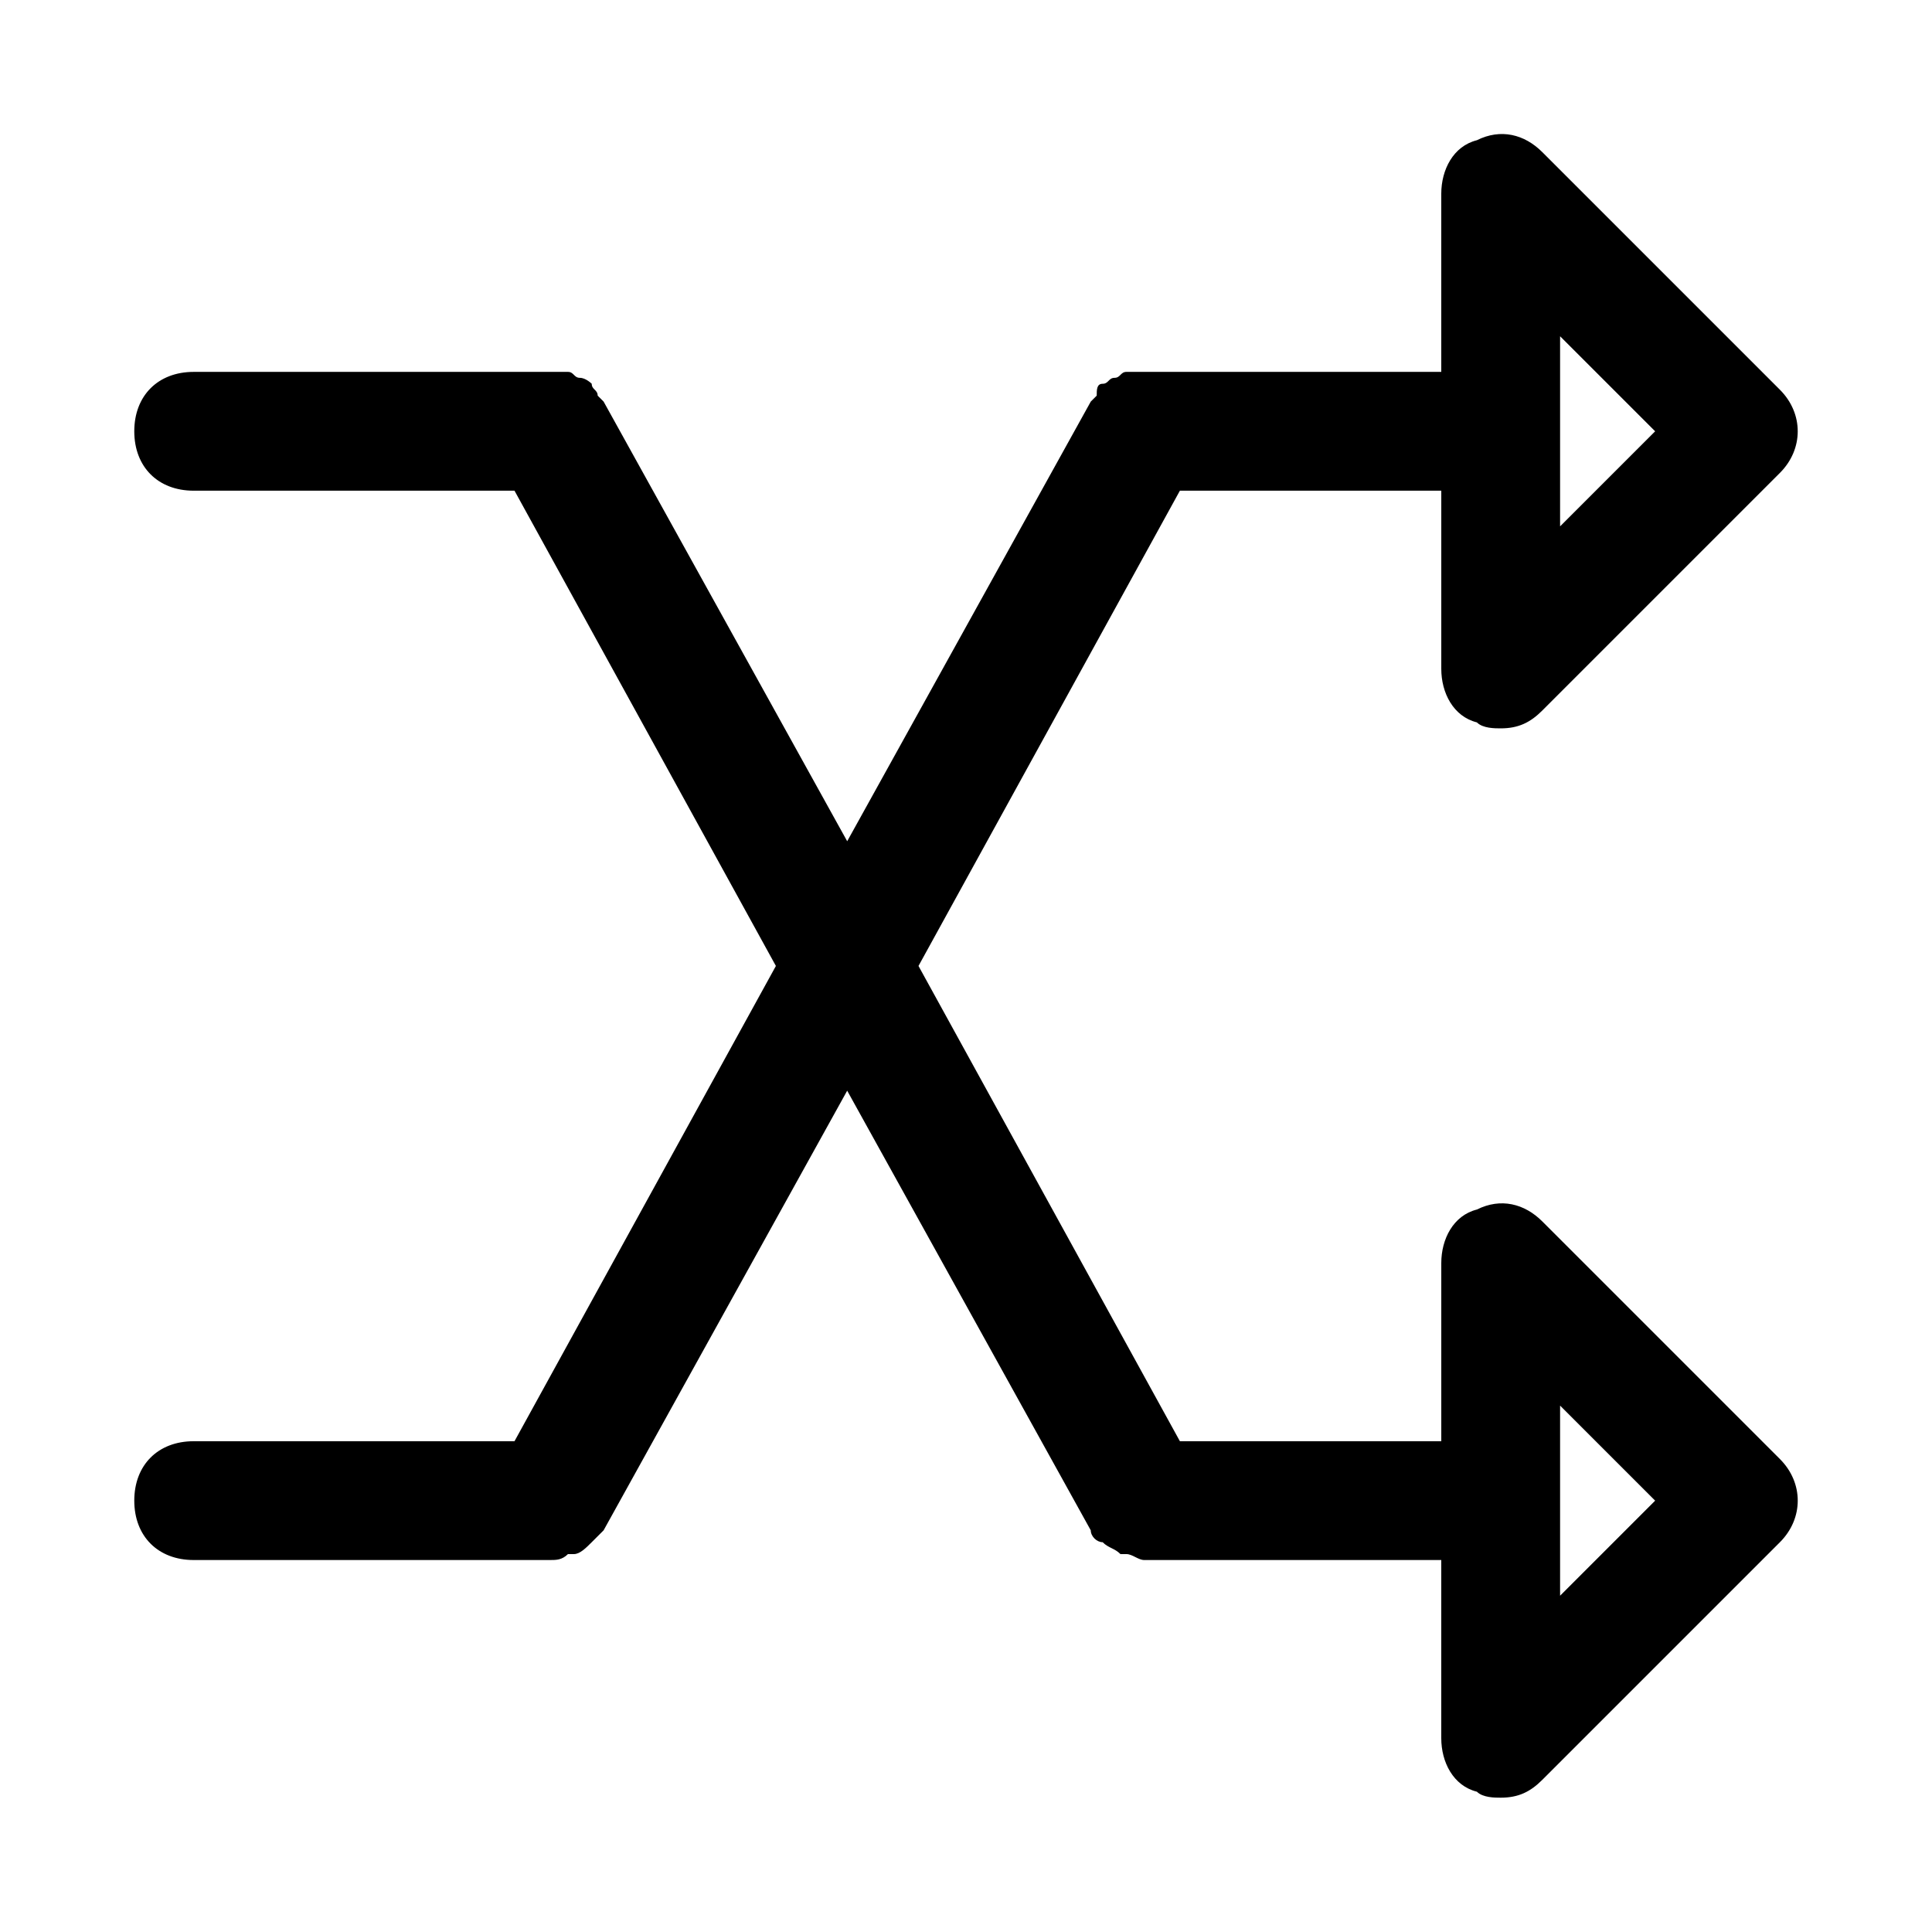 <?xml version="1.0" encoding="UTF-8"?>
<!-- Uploaded to: SVG Repo, www.svgrepo.com, Generator: SVG Repo Mixer Tools -->
<svg fill="#000000" width="800px" height="800px" version="1.1" viewBox="144 144 512 512" xmlns="http://www.w3.org/2000/svg">
 <path d="m535.4 335.45c1.574 1.574 4.723 1.574 6.297 1.574 4.723 0 7.871-1.574 11.02-4.723l62.977-62.977c6.297-6.297 6.297-15.742 0-22.043l-62.977-62.977c-4.723-4.723-11.02-6.297-17.316-3.148-6.297 1.574-9.449 7.871-9.449 14.168v47.23h-78.719-1.574-3.148c-1.574 0-1.574 1.574-3.148 1.574s-1.574 1.574-3.148 1.574c-1.574 0-1.574 1.574-1.574 3.148l-1.574 1.574-64.551 116.51-64.551-116.51-1.574-1.574c0-1.574-1.574-1.574-1.574-3.148 0 0-1.574-1.574-3.148-1.574-1.574 0-1.574-1.574-3.148-1.574h-3.152-1.574-94.465c-9.445 0-15.742 6.297-15.742 15.742 0 9.445 6.297 15.742 15.742 15.742h85.02l69.273 125.95-69.273 125.95h-85.02c-9.445 0-15.742 6.297-15.742 15.742 0 9.445 6.297 15.742 15.742 15.742h94.465c1.574 0 3.148 0 4.723-1.574h1.574c1.574 0 3.148-1.574 4.723-3.148 1.574-1.574 1.574-1.574 3.148-3.148l64.551-116.51 64.551 116.51c0 1.574 1.574 3.148 3.148 3.148 1.574 1.574 3.148 1.574 4.723 3.148h1.574c1.574 0 3.148 1.574 4.723 1.574h78.719v47.23c0 6.297 3.148 12.594 9.445 14.168 1.582 1.582 4.731 1.582 6.305 1.582 4.723 0 7.871-1.574 11.02-4.723l62.977-62.977c6.297-6.297 6.297-15.742 0-22.043l-62.977-62.977c-4.723-4.723-11.02-6.297-17.32-3.148-6.293 1.578-9.445 7.875-9.445 14.172v47.23h-69.273l-69.273-125.95 69.273-125.95 69.273 0.004v47.23c0 6.297 3.152 12.598 9.449 14.172zm22.039-102.34 25.191 25.188-25.191 25.191zm0 283.39 25.191 25.191-25.191 25.191z"/>
</svg>